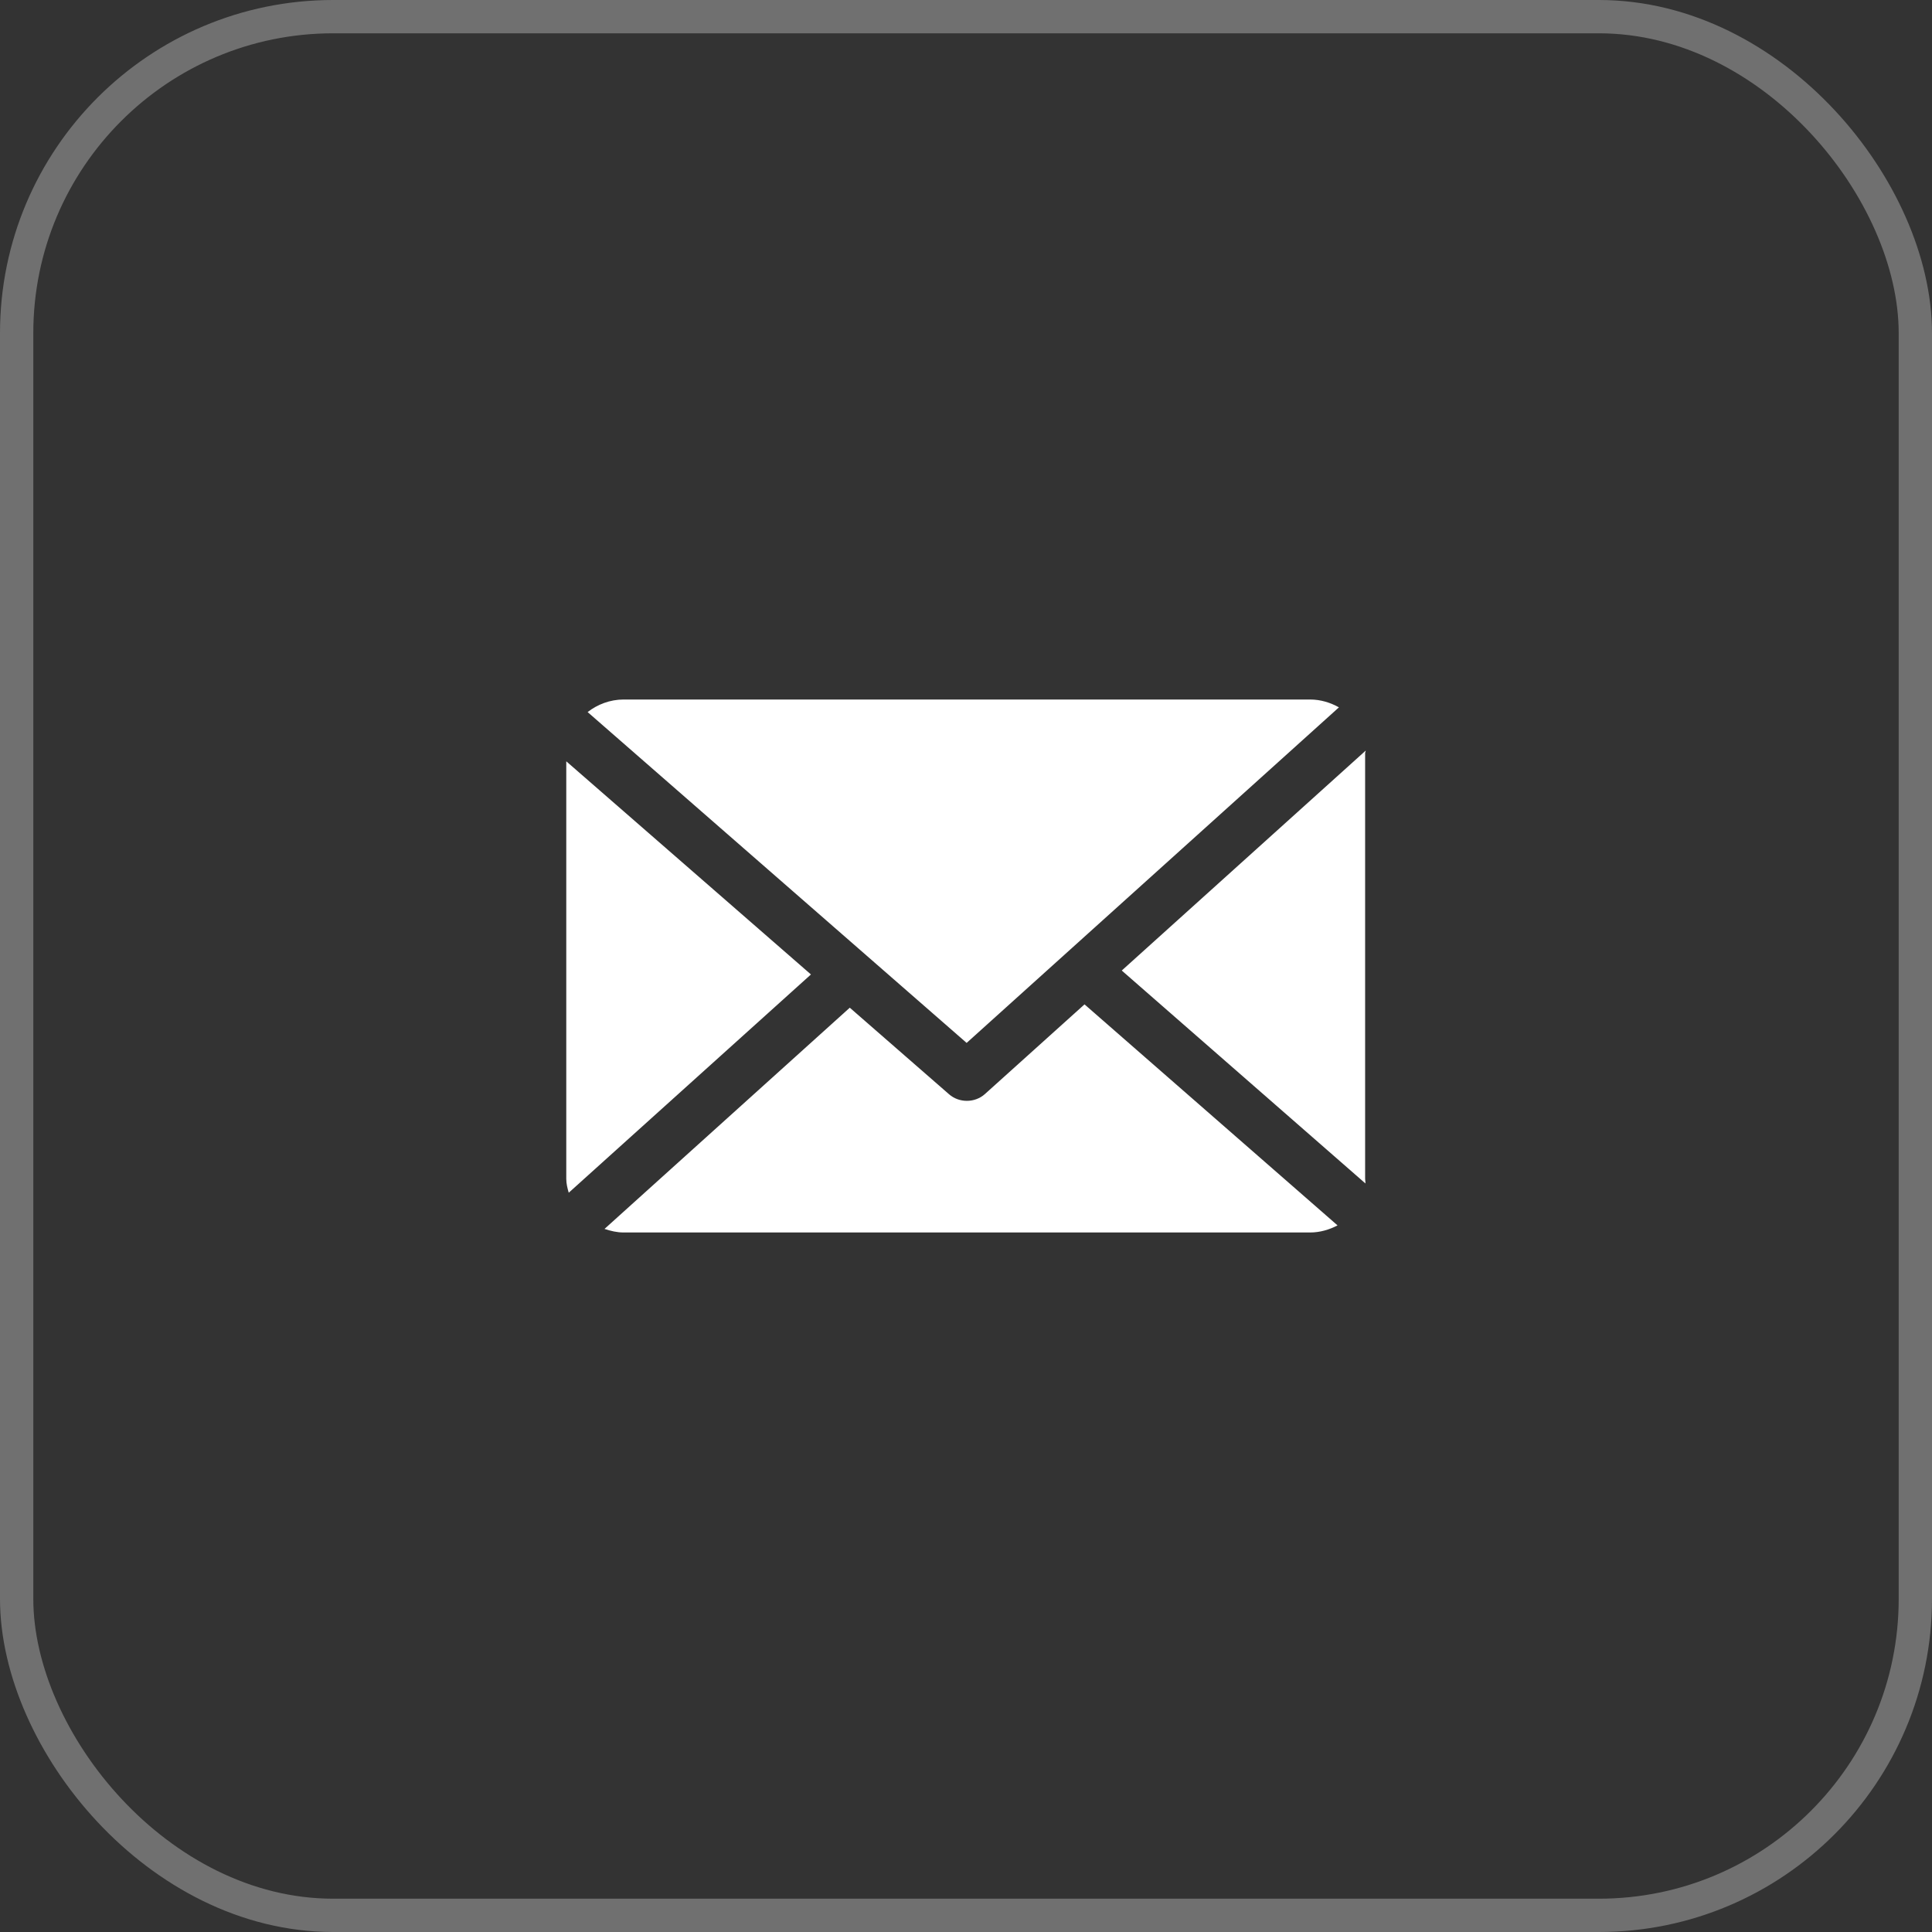 <?xml version="1.0" encoding="UTF-8"?>
<svg xmlns="http://www.w3.org/2000/svg" width="58" height="58" viewBox="0 0 58 58" fill="none">
  <rect x="0" y="0" width="58" height="58" fill="#333333" stroke="none"/>
  <rect opacity="0.3" x="0.5" y="0.5" width="57" height="57" rx="9.5" stroke="white"></rect>
  <path d="M40.982 22.609C40.982 22.584 41.001 22.559 41 22.533L33.676 29.136L40.991 35.528C40.995 35.483 40.982 35.437 40.982 35.39V22.609Z" fill="white"></path>
  <path d="M32.558 30.152L29.568 32.844C29.417 32.98 29.222 33.048 29.026 33.048C28.835 33.048 28.643 32.983 28.493 32.852L25.511 30.252L18.148 36.893C18.328 36.953 18.52 37 18.721 37H39.331C39.63 37 39.911 36.914 40.154 36.787L32.558 30.152Z" fill="white"></path>
  <path d="M29.019 31.309L40.196 21.235C39.943 21.094 39.648 21 39.333 21H18.722C18.311 21 17.934 21.149 17.641 21.377L29.019 31.309Z" fill="white"></path>
  <path d="M17 22.855V35.391C17 35.534 17.035 35.673 17.074 35.806L24.345 29.254L17 22.855Z" fill="white"></path>
</svg>
